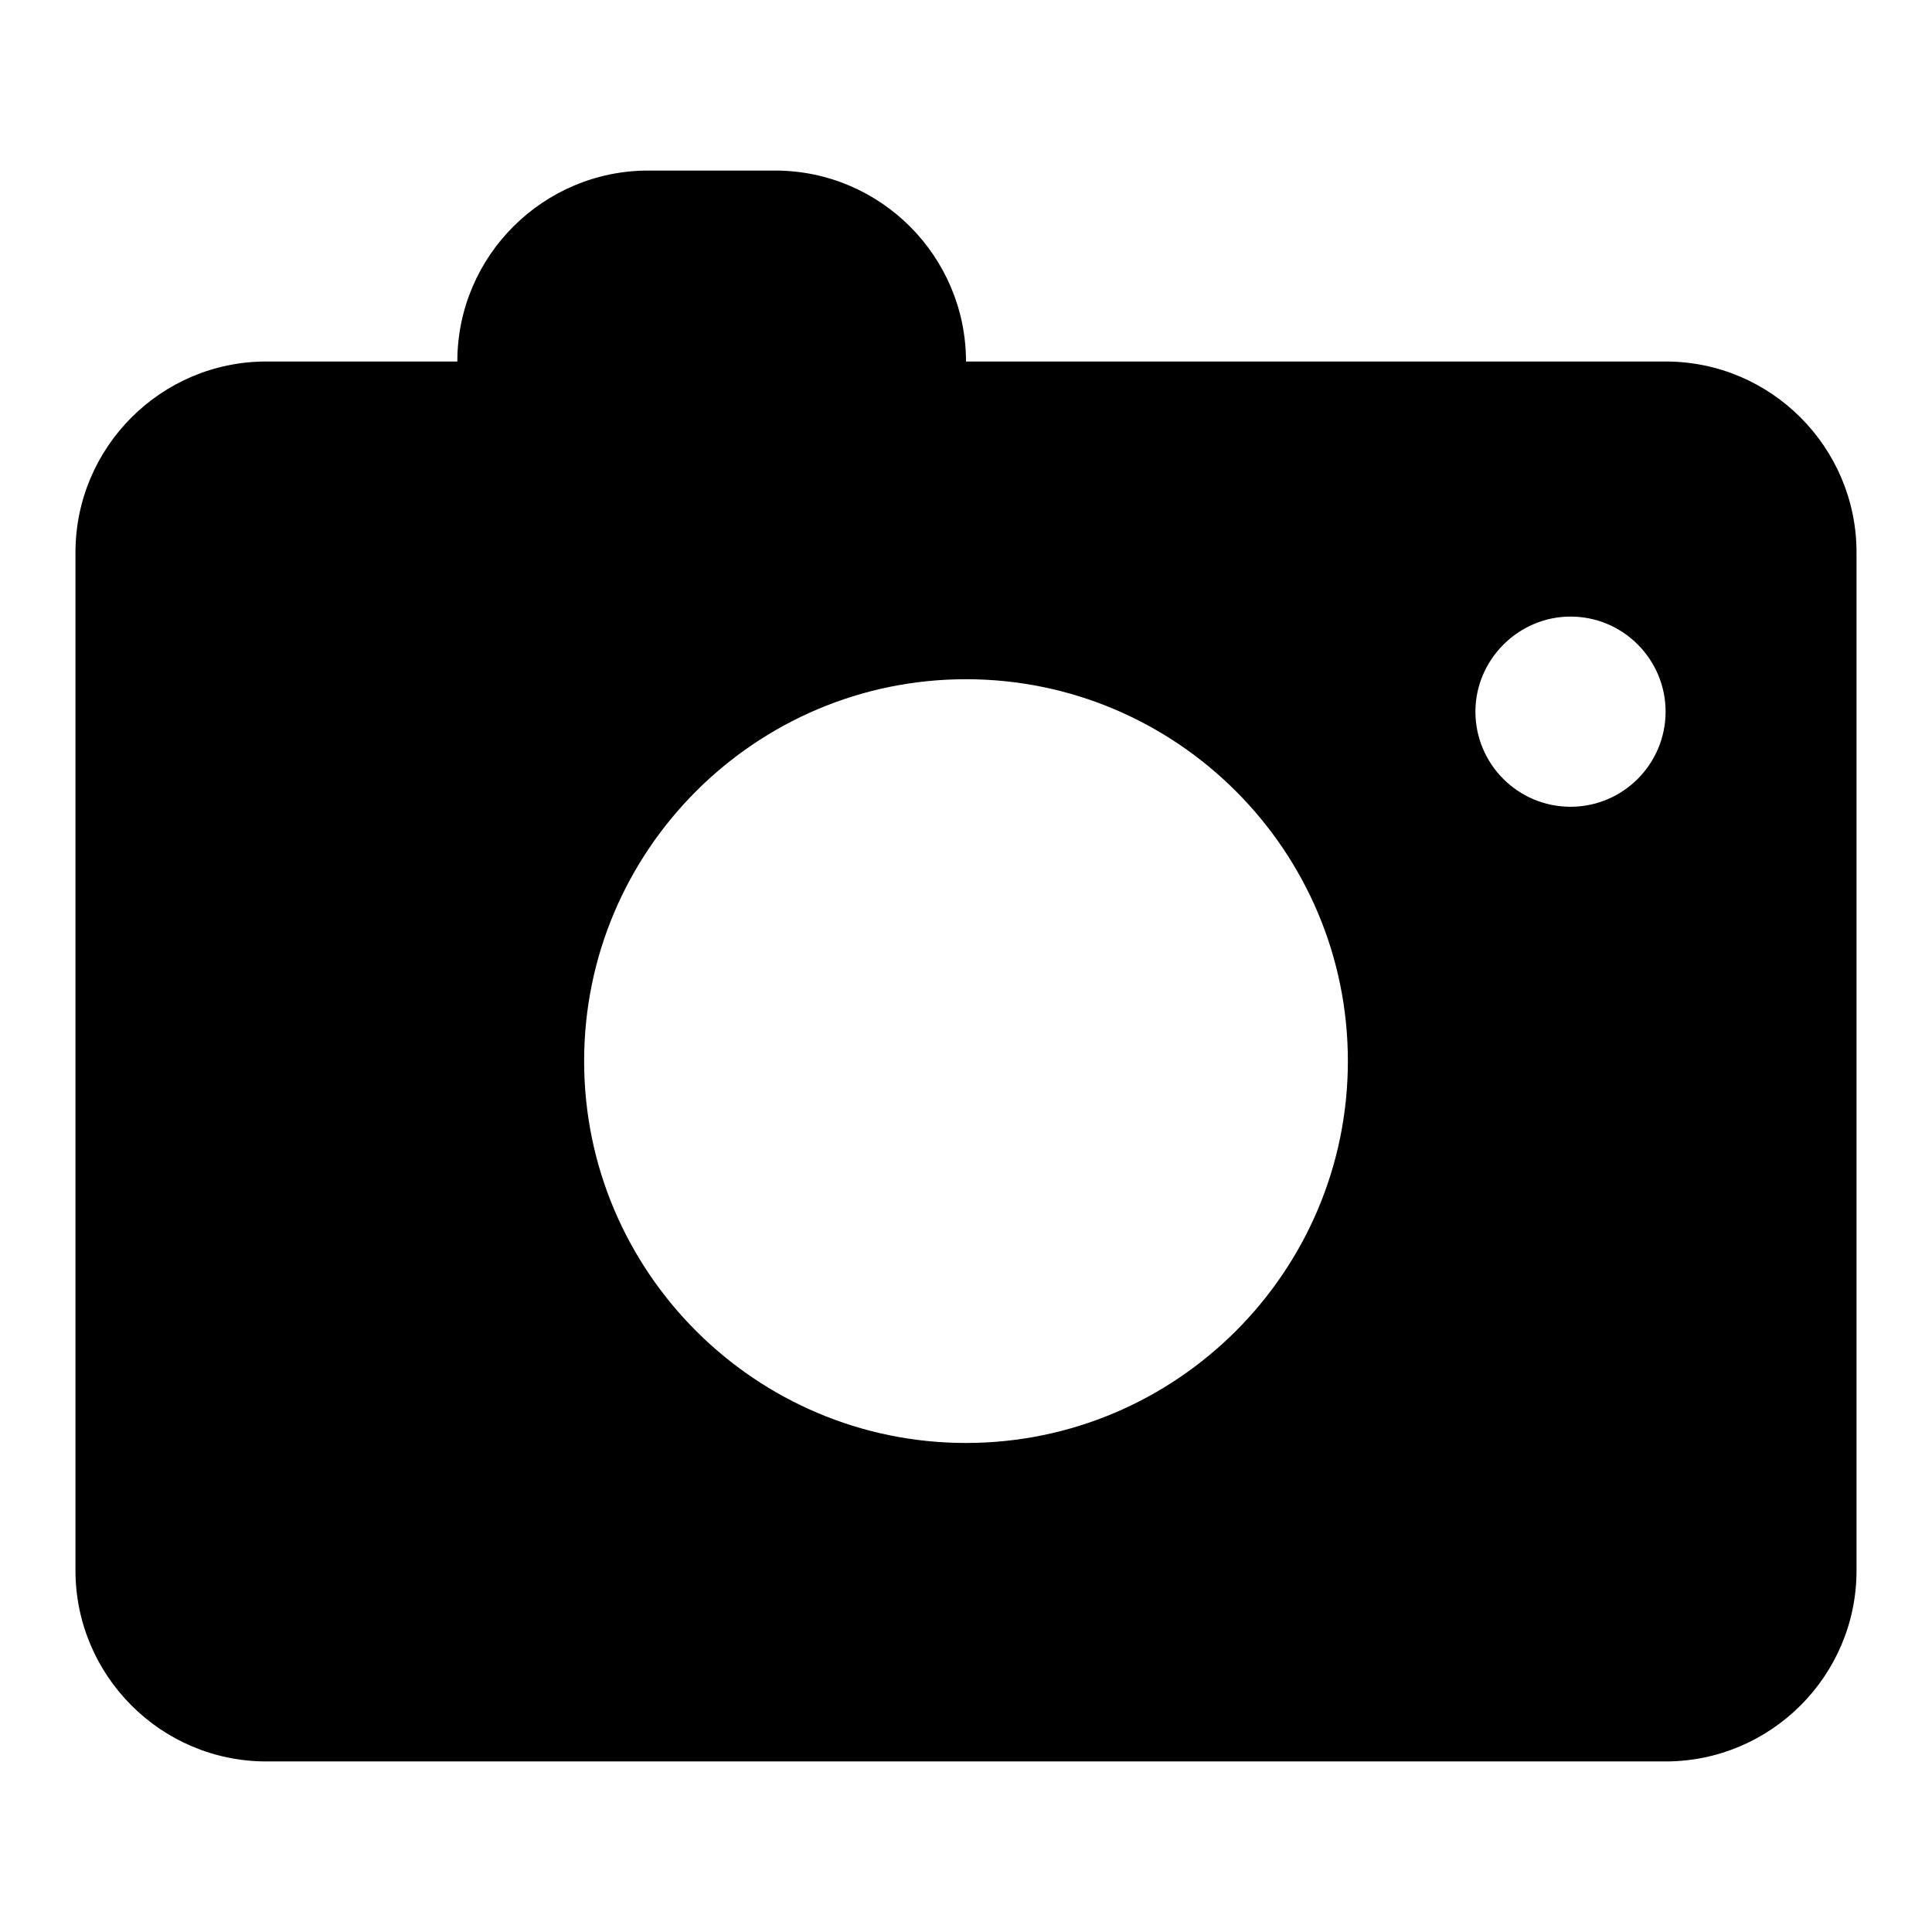 <?xml version="1.0" encoding="utf-8"?>
<!-- Svg Vector Icons : http://www.onlinewebfonts.com/icon -->
<!DOCTYPE svg PUBLIC "-//W3C//DTD SVG 1.1//EN" "http://www.w3.org/Graphics/SVG/1.1/DTD/svg11.dtd">
<svg version="1.1" xmlns="http://www.w3.org/2000/svg" xmlns:xlink="http://www.w3.org/1999/xlink" x="0px" y="0px" viewBox="0 0 256 256" enable-background="new 0 0 256 256" xml:space="preserve">
<g> <path fill="#000000" d="M220.7,47.9H128c0-13.9-11.3-25.3-25.3-25.3H85.9c-13.9,0-25.3,11.3-25.3,25.3H35.3 C21.3,47.9,10,59.3,10,73.2v134.9c0,13.9,11.3,25.3,25.3,25.3h185.4c13.9,0,25.3-11.3,25.3-25.3V73.2 C246,59.3,234.7,47.9,220.7,47.9z M128,191.2c-27.9,0-50.6-22.7-50.6-50.6s22.7-50.6,50.6-50.6c27.9,0,50.6,22.7,50.6,50.6 S155.9,191.2,128,191.2z M208.1,106.9c-7,0-12.6-5.7-12.6-12.6s5.7-12.6,12.6-12.6c7,0,12.6,5.7,12.6,12.6S215.1,106.9,208.1,106.9 z"/></g>
</svg>